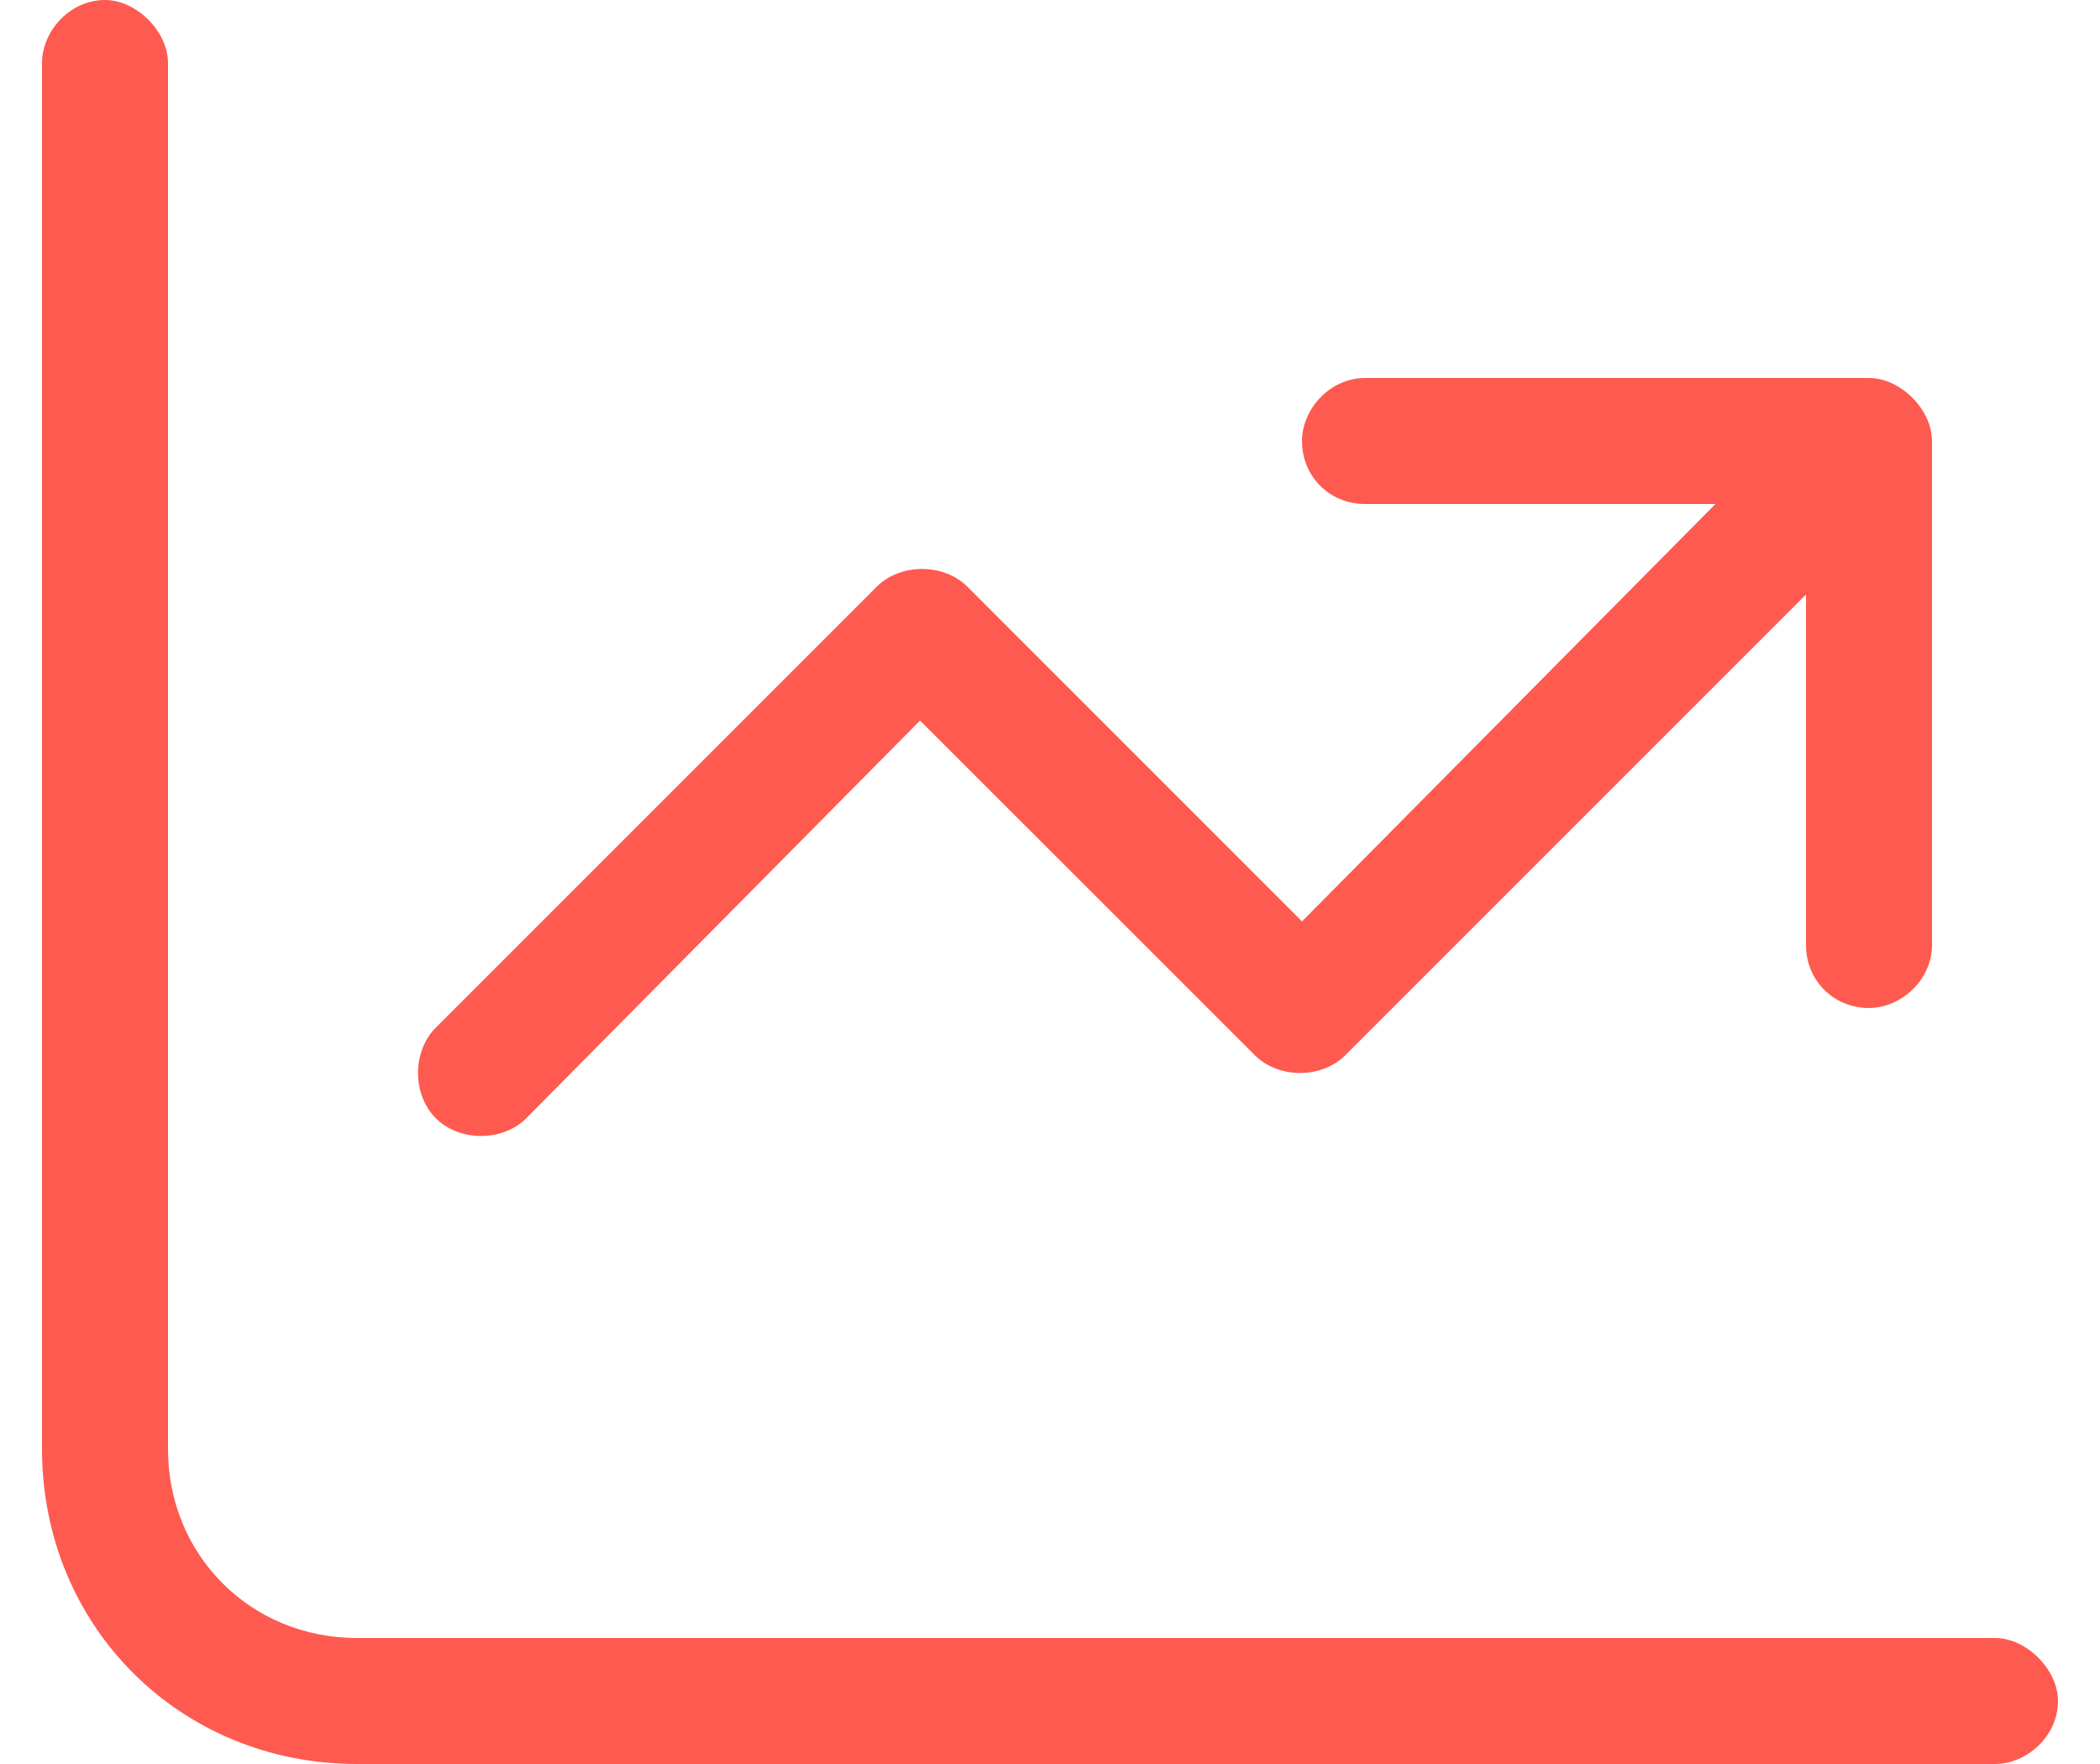 <svg width="25" height="21" viewBox="0 0 25 21" fill="none" xmlns="http://www.w3.org/2000/svg">
<path d="M2 17.25C2 18.516 2.984 19.5 4.25 19.5H23.75C24.125 19.5 24.5 19.875 24.5 20.25C24.5 20.672 24.125 21 23.75 21H4.25C2.141 21 0.5 19.359 0.5 17.25V0.75C0.5 0.375 0.828 0 1.25 0C1.625 0 2 0.375 2 0.75V17.25ZM16.25 4.5H22.25C22.625 4.5 23 4.875 23 5.25V11.25C23 11.672 22.625 12 22.25 12C21.828 12 21.5 11.672 21.5 11.25V7.078L16.016 12.562C15.734 12.844 15.219 12.844 14.938 12.562L10.953 8.578L6.266 13.312C5.984 13.594 5.469 13.594 5.188 13.312C4.906 13.031 4.906 12.516 5.188 12.234L10.438 6.984C10.719 6.703 11.234 6.703 11.516 6.984L15.5 10.969L20.422 6H16.25C15.828 6 15.5 5.672 15.5 5.25C15.5 4.875 15.828 4.5 16.25 4.5Z" fill="#FF5A50"/>
</svg>

